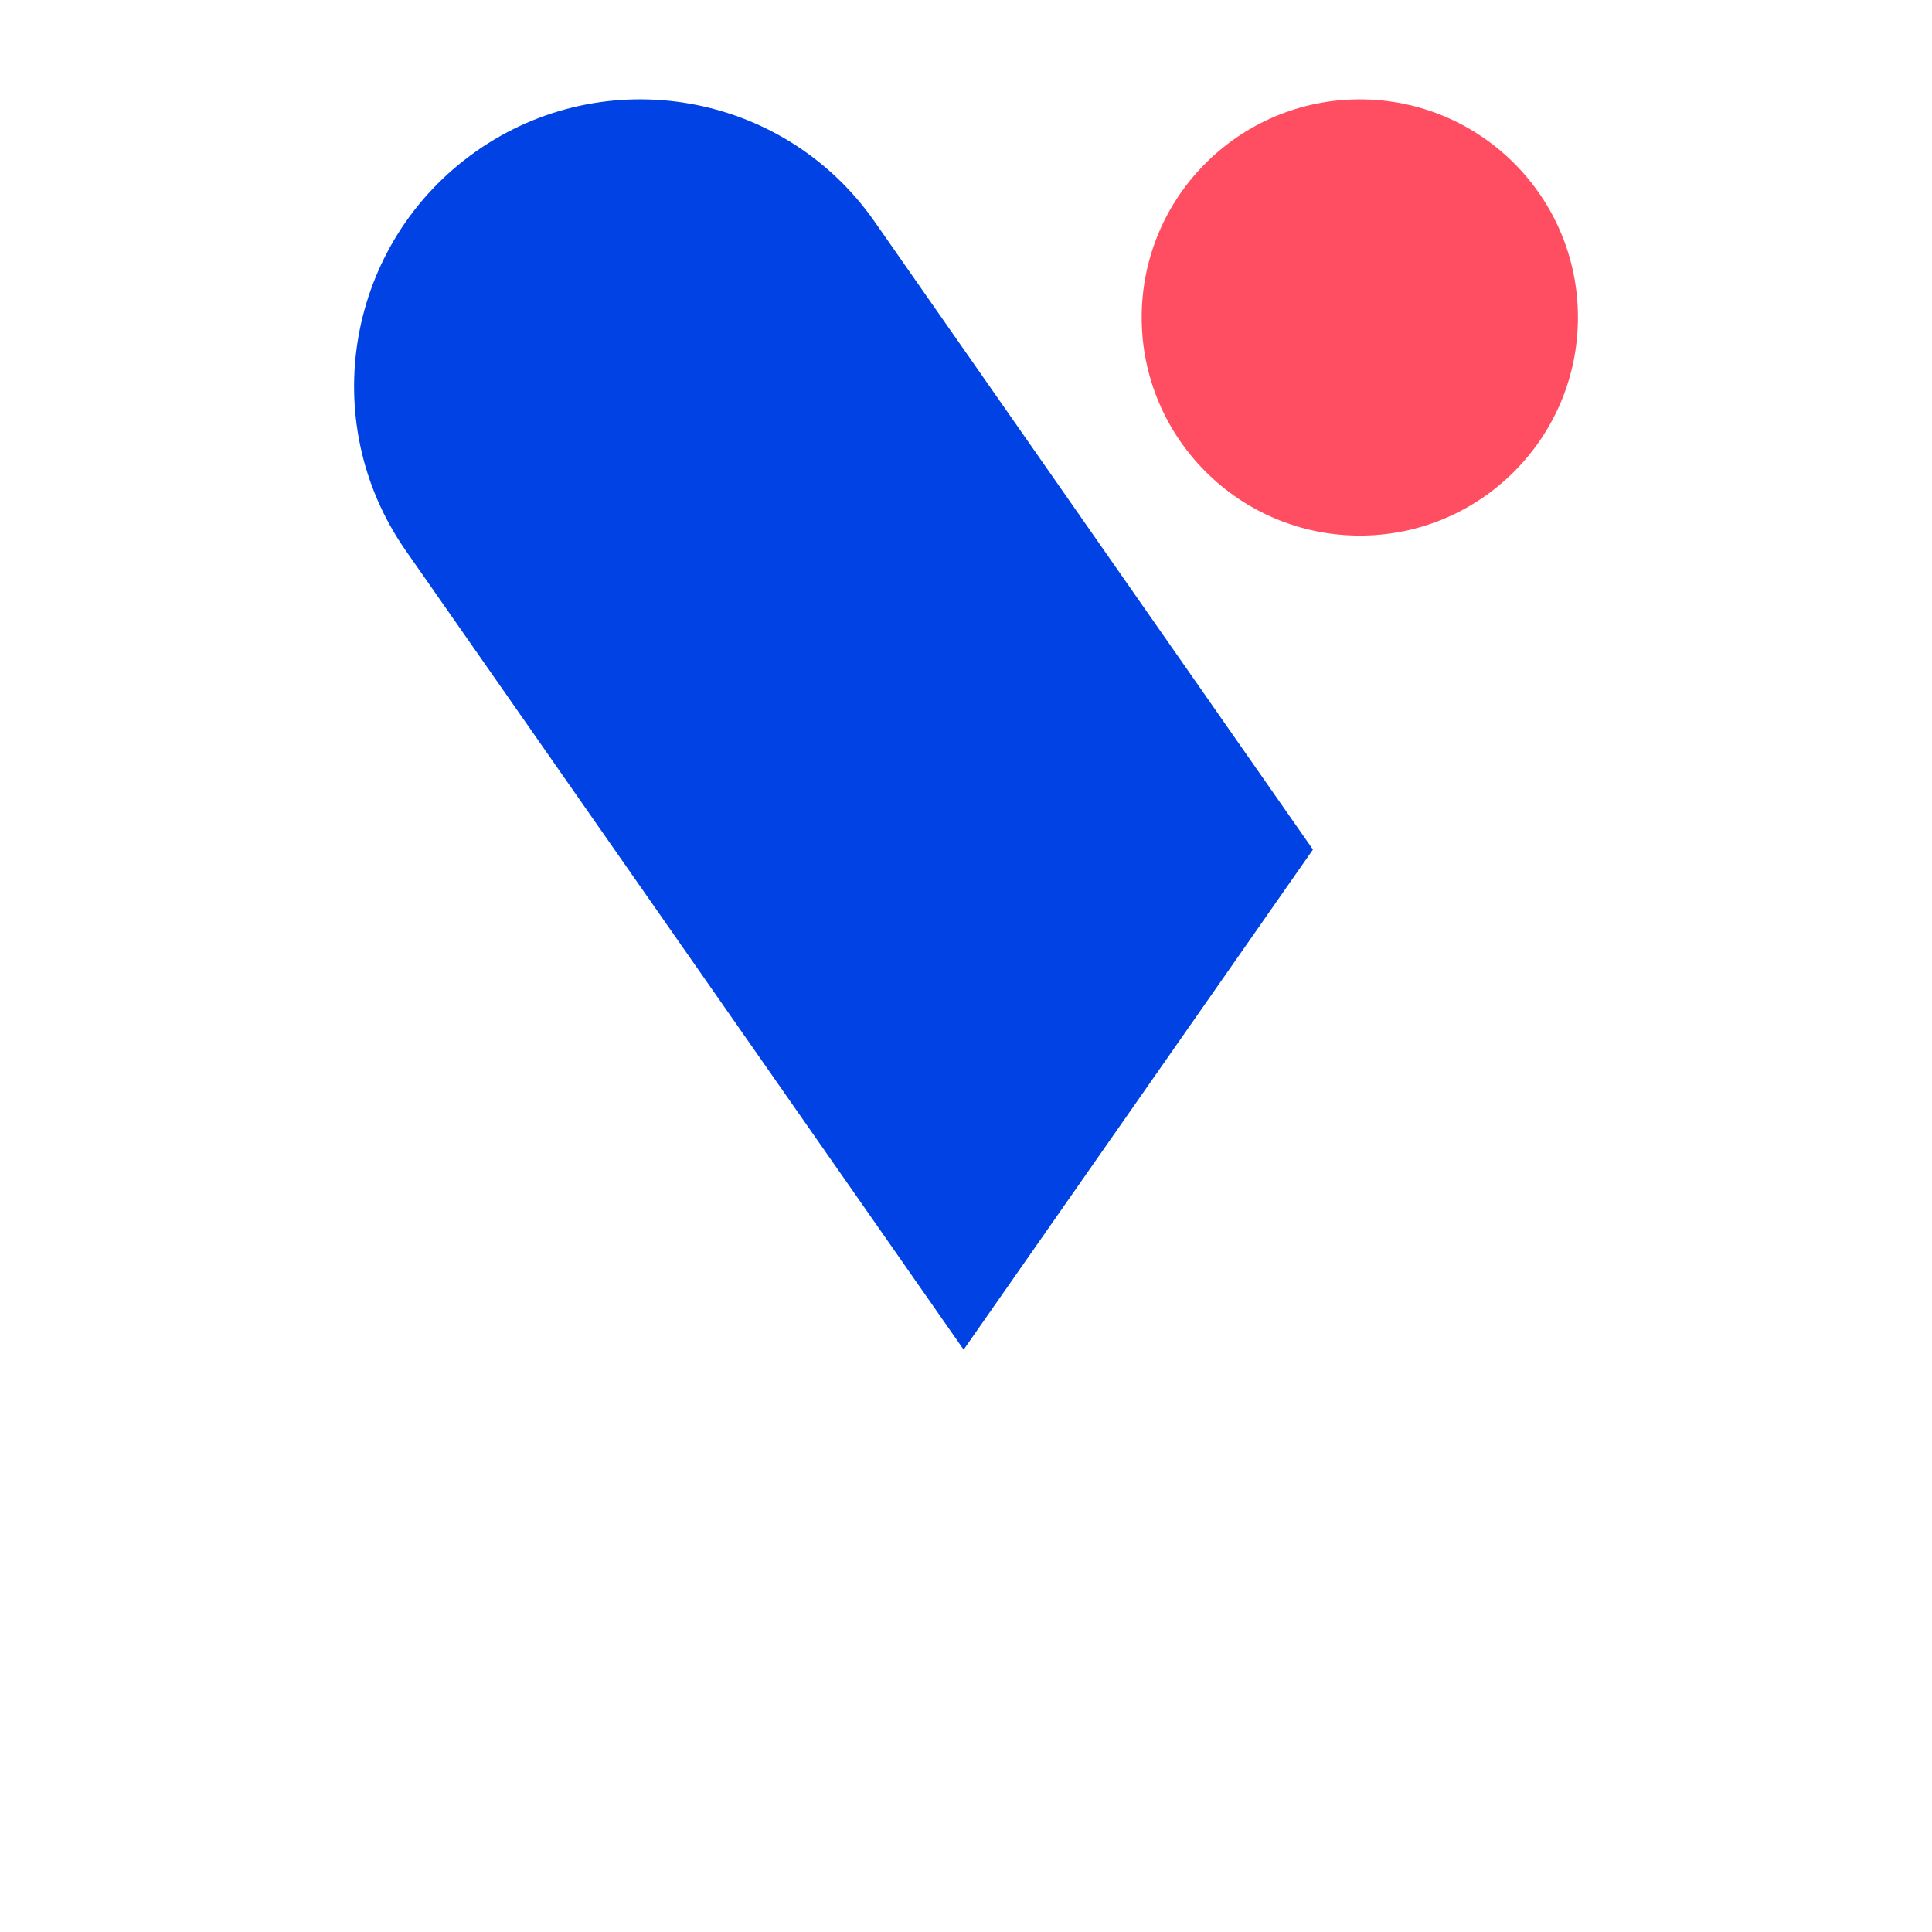 <svg viewBox="0 0 16 16" fill="none" xmlns="http://www.w3.org/2000/svg"><g transform="translate(-4 -6) scale(0.75)"><path fill-rule="evenodd" clip-rule="evenodd" d="M14.984 10.438L14.989 10.445L19.831 17.381L15.974 22.903L9.814 14.08C8.814 12.647 9.162 10.675 10.592 9.67C12.017 8.669 13.983 9.013 14.984 10.438Z" fill="#0042E4"/><path d="M20.349 13.914C21.679 13.914 22.757 12.835 22.757 11.505C22.757 10.175 21.679 9.097 20.349 9.097C19.019 9.097 17.94 10.175 17.94 11.505C17.94 12.835 19.019 13.914 20.349 13.914Z" fill="#FF4E61"/></g></svg>